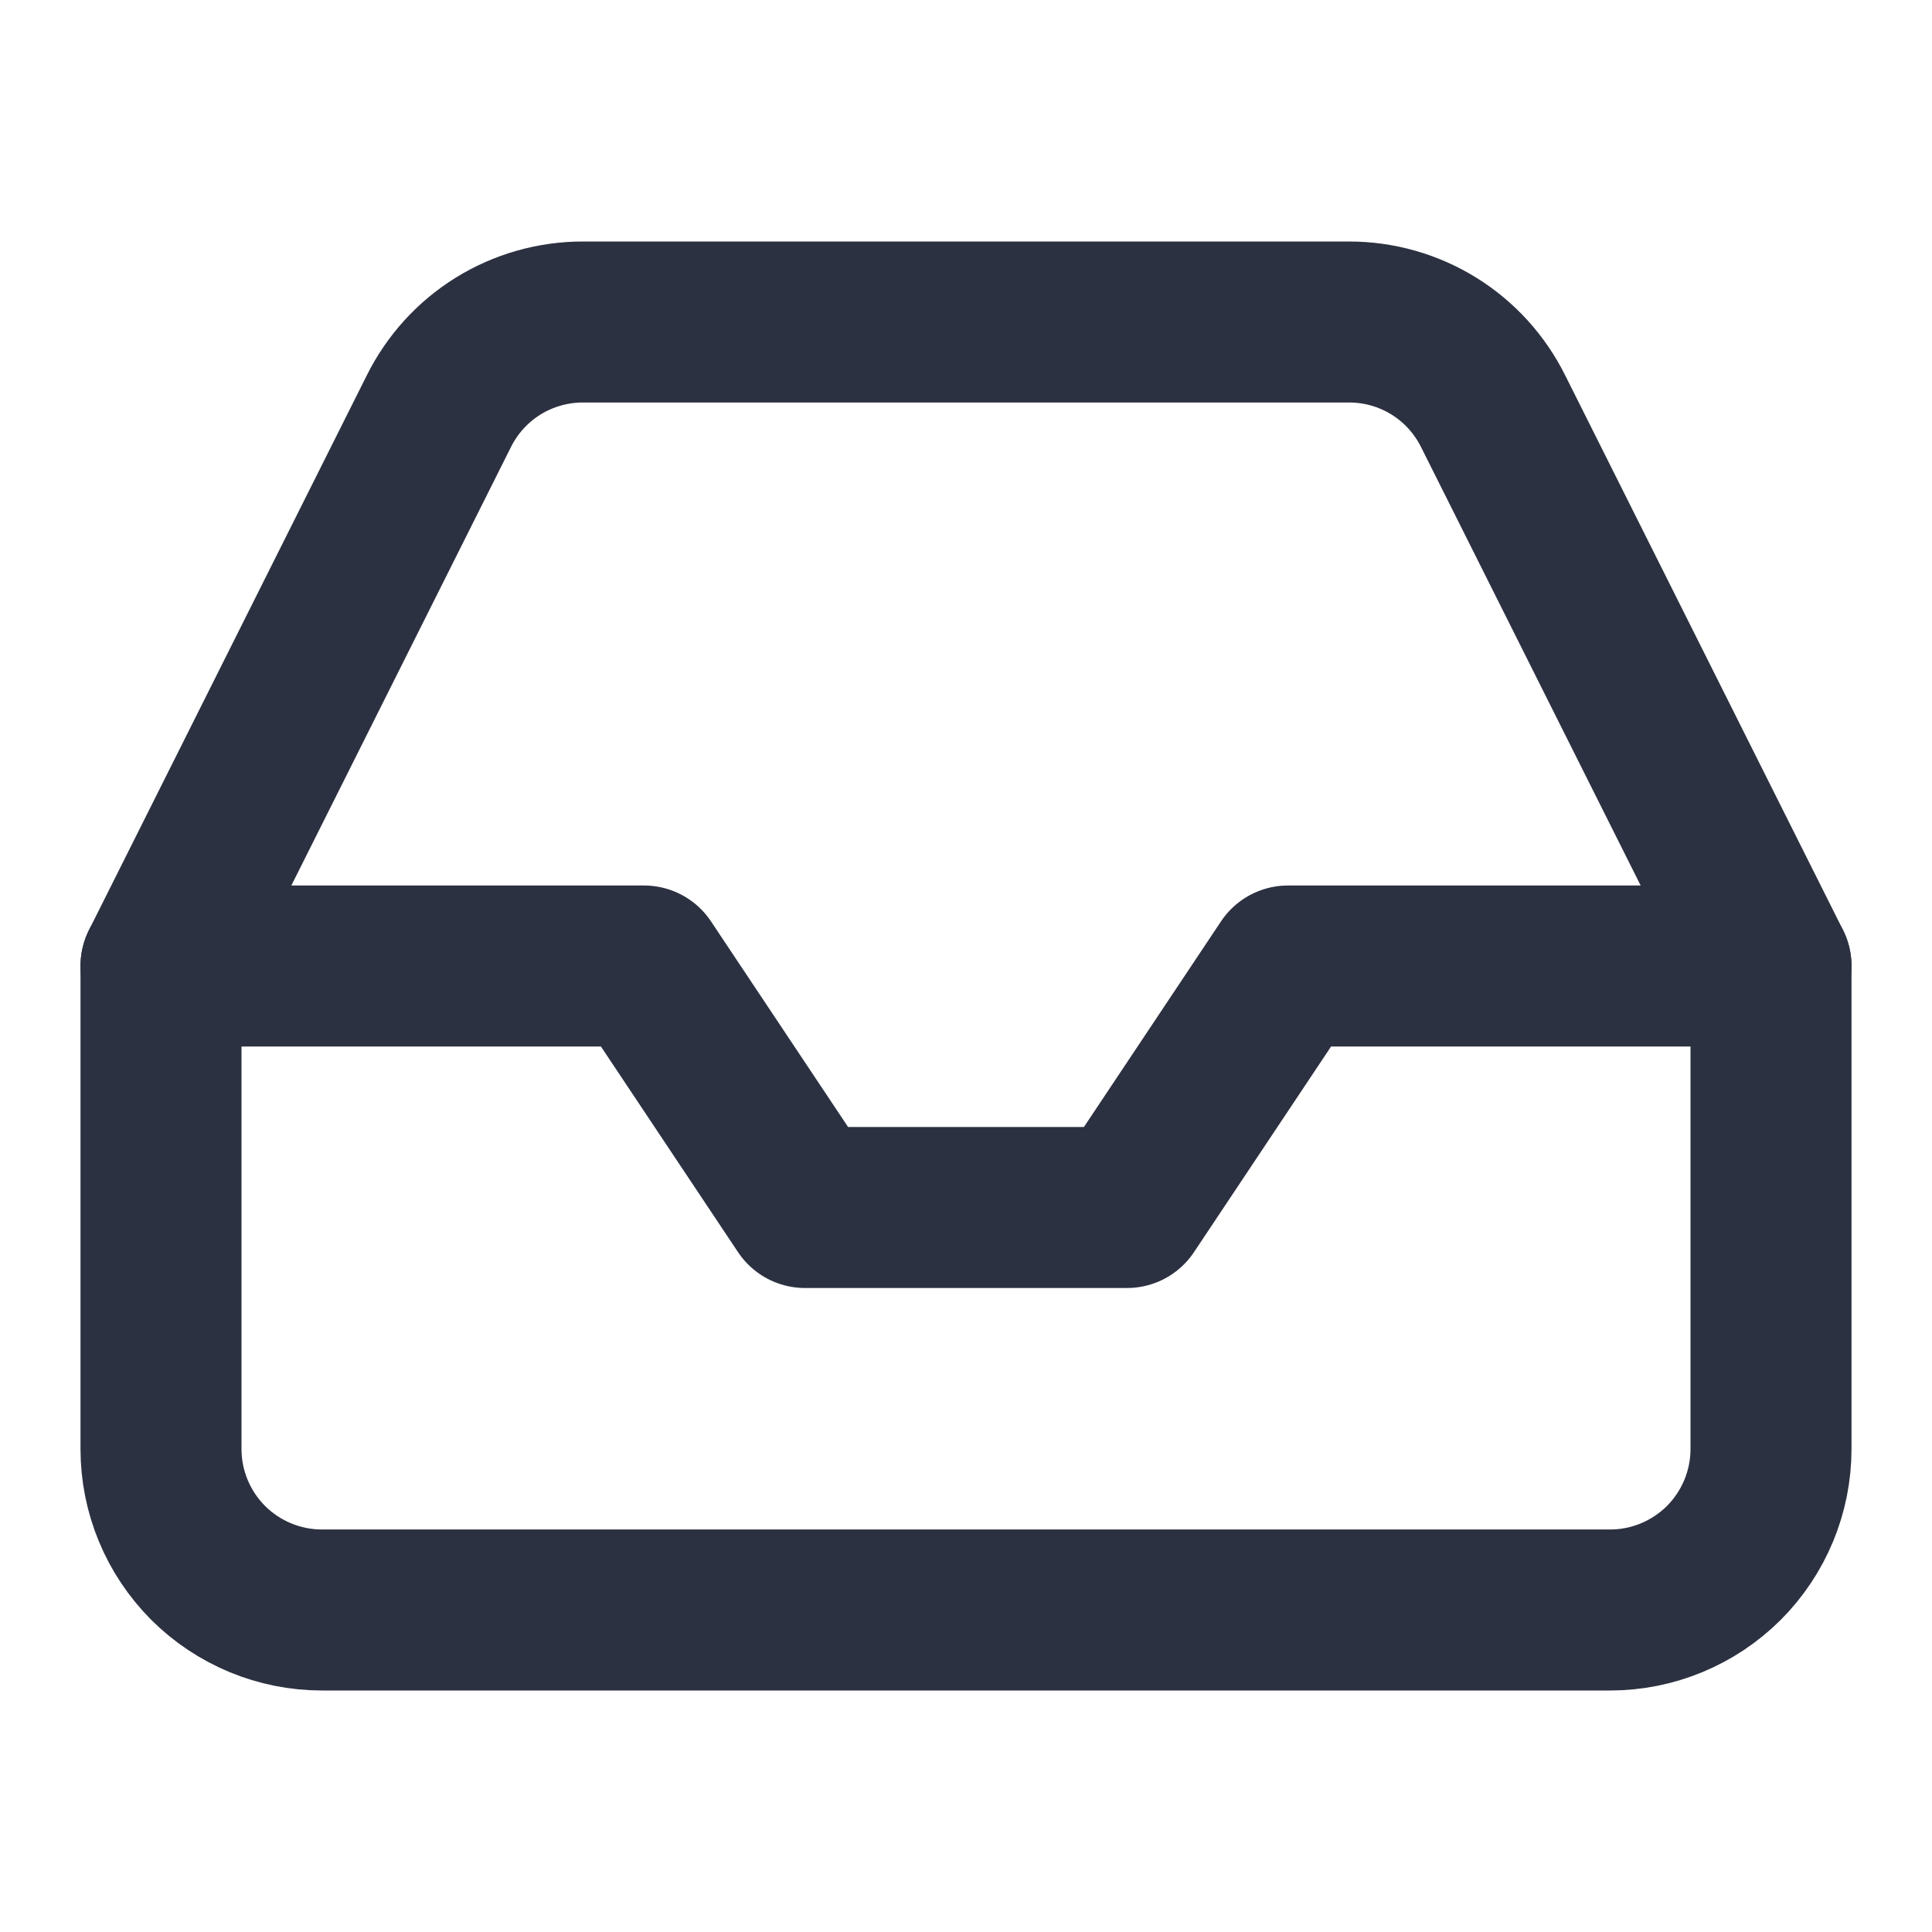 <svg width="18" height="18" viewBox="0 0 18 18" fill="none" xmlns="http://www.w3.org/2000/svg">
<path d="M16.5 9H12L10.5 11.25H7.5L6 9H1.5" stroke="#2C3141" stroke-width="1.5" stroke-linecap="round" stroke-linejoin="round"/>
<path d="M4.088 3.833L1.5 9V13.5C1.5 13.898 1.658 14.279 1.939 14.561C2.221 14.842 2.602 15 3 15H15C15.398 15 15.779 14.842 16.061 14.561C16.342 14.279 16.5 13.898 16.5 13.5V9L13.912 3.833C13.788 3.583 13.597 3.372 13.36 3.225C13.123 3.078 12.849 3 12.57 3H5.43C5.151 3 4.877 3.078 4.64 3.225C4.403 3.372 4.212 3.583 4.088 3.833Z" stroke="#2C3141" stroke-width="1.5" stroke-linecap="round" stroke-linejoin="round"/>
</svg>
